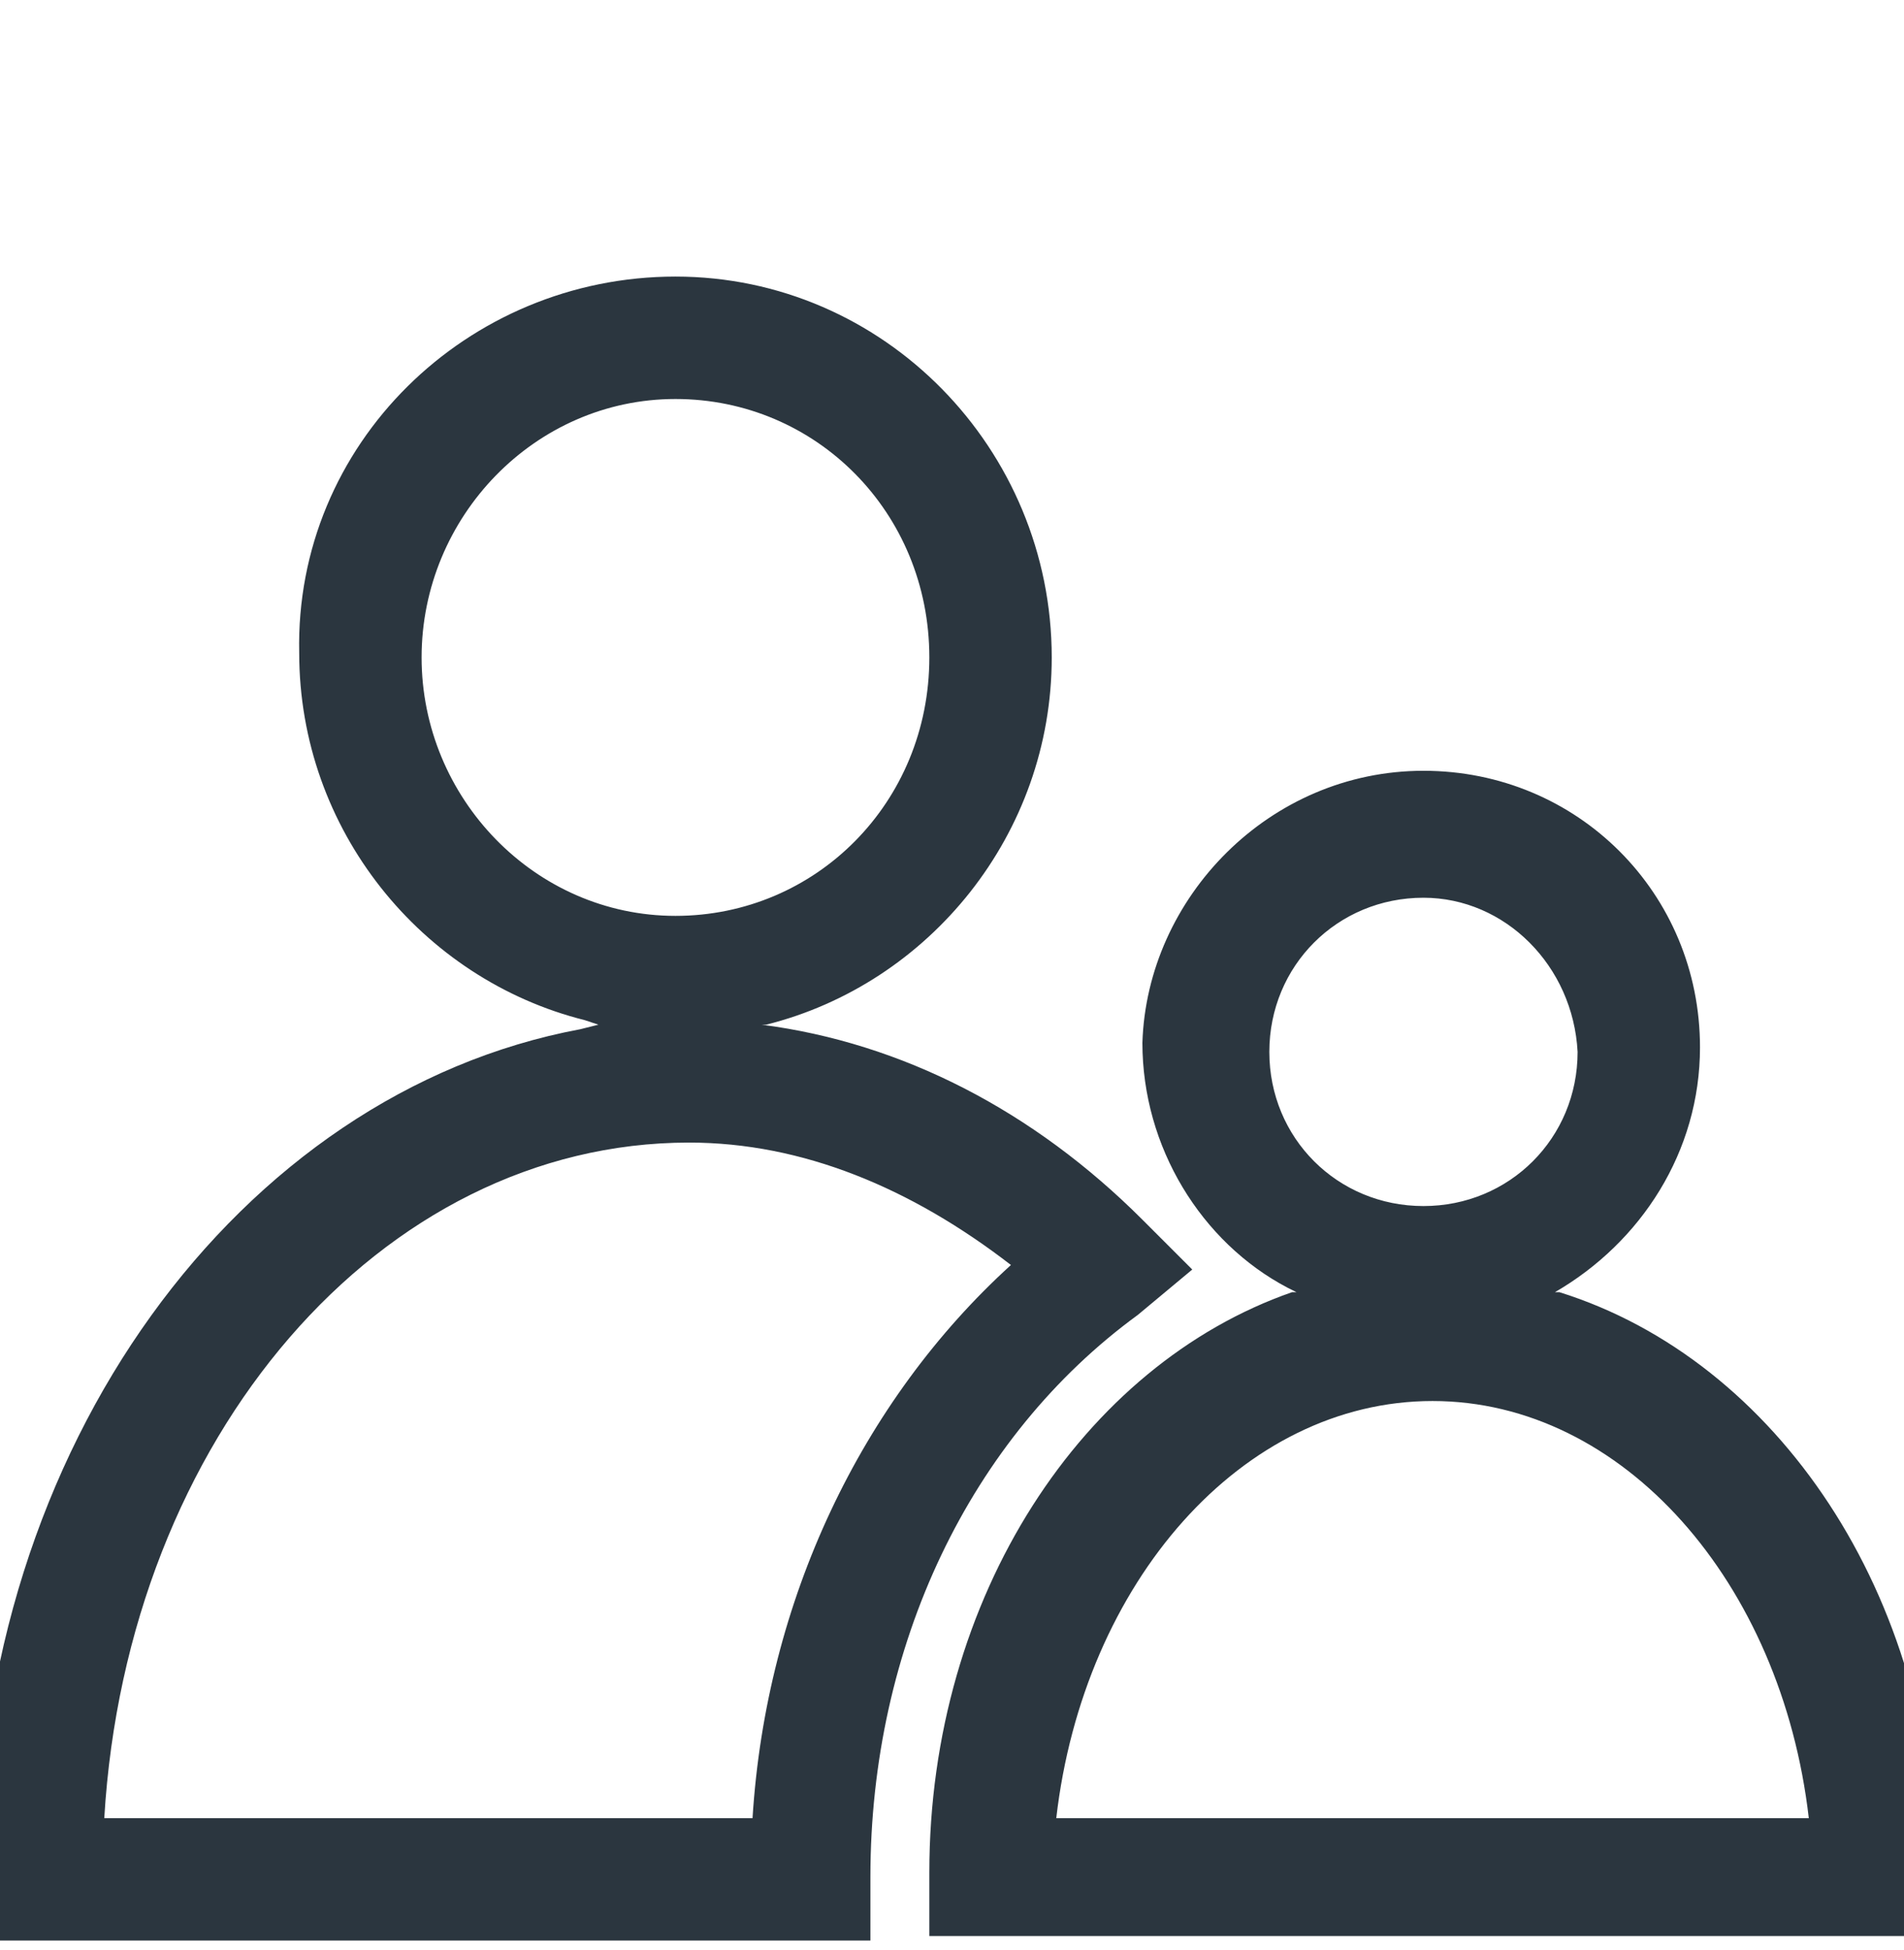 <svg class="fill-current text-gray-500 w-8 inline-block" version="1.1" id="Ebene_1" xmlns="http://www.w3.org/2000/svg" xmlns:xlink="http://www.w3.org/1999/xlink" x="0px" y="0px" viewBox="0 0 42 43" style="enable-background:new 0 0 42 43;" xml:space="preserve" width="42"  height="43" > <g fill="#2B363F"> <path id="path1" d="M31.6,30.9c-4.2,0-7.7,4-8.3,9.2h16.6C39.3,34.9,35.8,30.9,31.6,30.9z M15.2,25.2c-6.8,0-12.4,6.5-12.9,14.9 h14.3c0.3-4.8,2.4-9.2,5.7-12.2C20.1,26.2,17.7,25.2,15.2,25.2z M31.4,19.8c-1.9,0-3.4,1.5-3.4,3.4c0,1.9,1.5,3.4,3.4,3.4 c1.9,0,3.4-1.5,3.4-3.4C34.7,21.3,33.2,19.8,31.4,19.8z M31.4,17c3.4,0,6.1,2.7,6.1,6.1c0,2.3-1.3,4.3-3.2,5.4l0,0l0.1,0 c4.8,1.5,8.3,6.7,8.3,12.8v1.4H20.5v-1.4c0-6.1,3.4-11.2,8-12.8l0.1,0l-0.2-0.1c-1.9-1-3.2-3.1-3.2-5.4C25.3,19.8,28,17,31.4,17z M14.9,8.8c-3.1,0-5.6,2.6-5.6,5.7s2.5,5.7,5.6,5.7s5.6-2.5,5.6-5.7C20.5,11.3,18,8.8,14.9,8.8z M14.9,6.1c4.6,0,8.3,3.8,8.3,8.4 c0,3.9-2.7,7.2-6.3,8.1l-0.1,0l0,0c3.1,0.4,6,1.9,8.4,4.3l1.1,1.1L25.1,29c-3.7,2.7-5.9,7.3-5.9,12.4v1.4H-0.5v-1.4 c0-9.5,5.8-17.3,13.3-18.7l0.4-0.1l-0.3-0.1c-3.6-0.9-6.3-4.2-6.3-8.1C6.5,9.8,10.3,6.1,14.9,6.1z" fill="#2B363F"></path> </g> </svg>